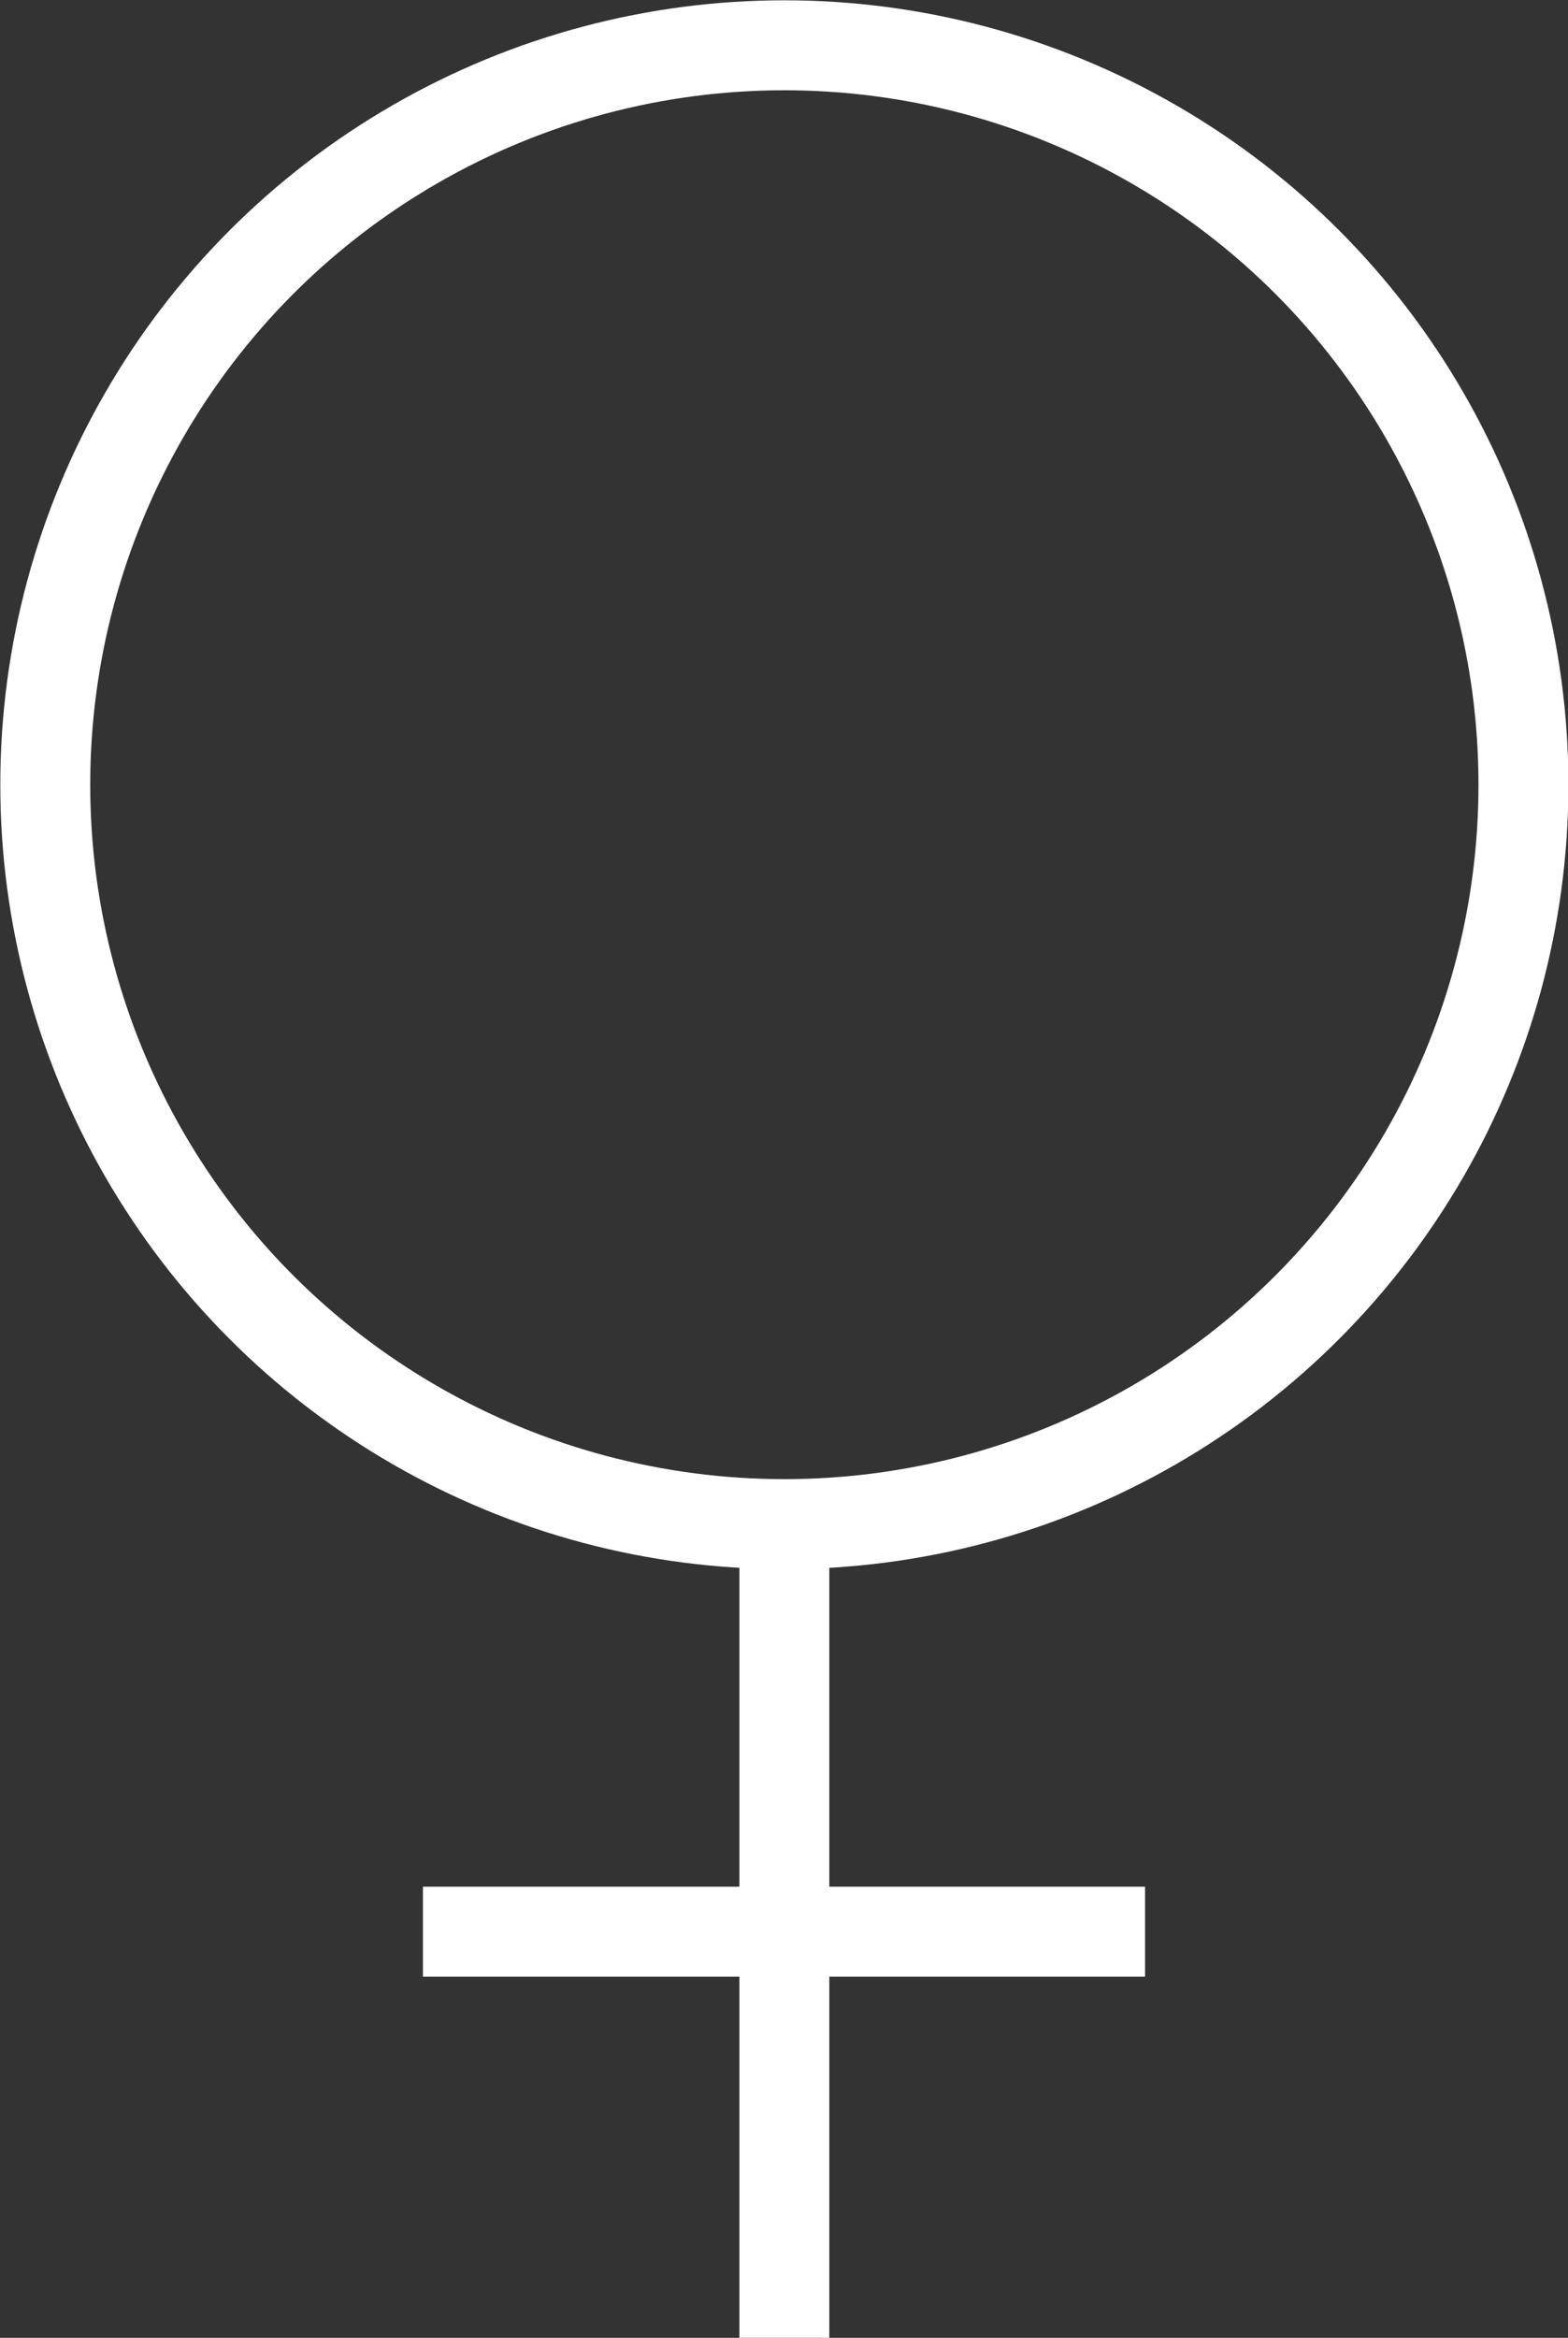 <?xml version="1.0" encoding="utf-8"?>
<!-- Generator: Adobe Illustrator 21.1.0, SVG Export Plug-In . SVG Version: 6.00 Build 0)  -->
<svg version="1.1" id="Layer_1" xmlns="http://www.w3.org/2000/svg" xmlns:xlink="http://www.w3.org/1999/xlink" x="0px" y="0px"
	 width="221.7px" height="330.4px" viewBox="0 0 221.7 330.4" style="enable-background:new 0 0 221.7 330.4;" xml:space="preserve"
	>
<rect x="0" y="0" width="221.7" height="330.4" fill="#333333" stroke="none"/>
<style type="text/css">
	.st0{clip-path:url(#SVGID_2_);}
	.st1{fill:none;stroke:#FFFFFF;stroke-width:12.715;}
</style>
<title>gender-symbol</title>
<g>
	<defs>
		<rect id="SVGID_1_" x="-105.5" y="-51.3" width="432" height="433"/>
	</defs>
	<clipPath id="SVGID_2_">
		<use xlink:href="#SVGID_1_"  style="overflow:visible;"/>
	</clipPath>
	<g class="st0">
		<circle class="st1" cx="110.9" cy="110.9" r="104.5"/>
	</g>
</g>
<line class="st1" x1="110.9" y1="214.2" x2="110.9" y2="330.4"/>
<line class="st1" x1="59.8" y1="273" x2="161.9" y2="273"/>
</svg>
